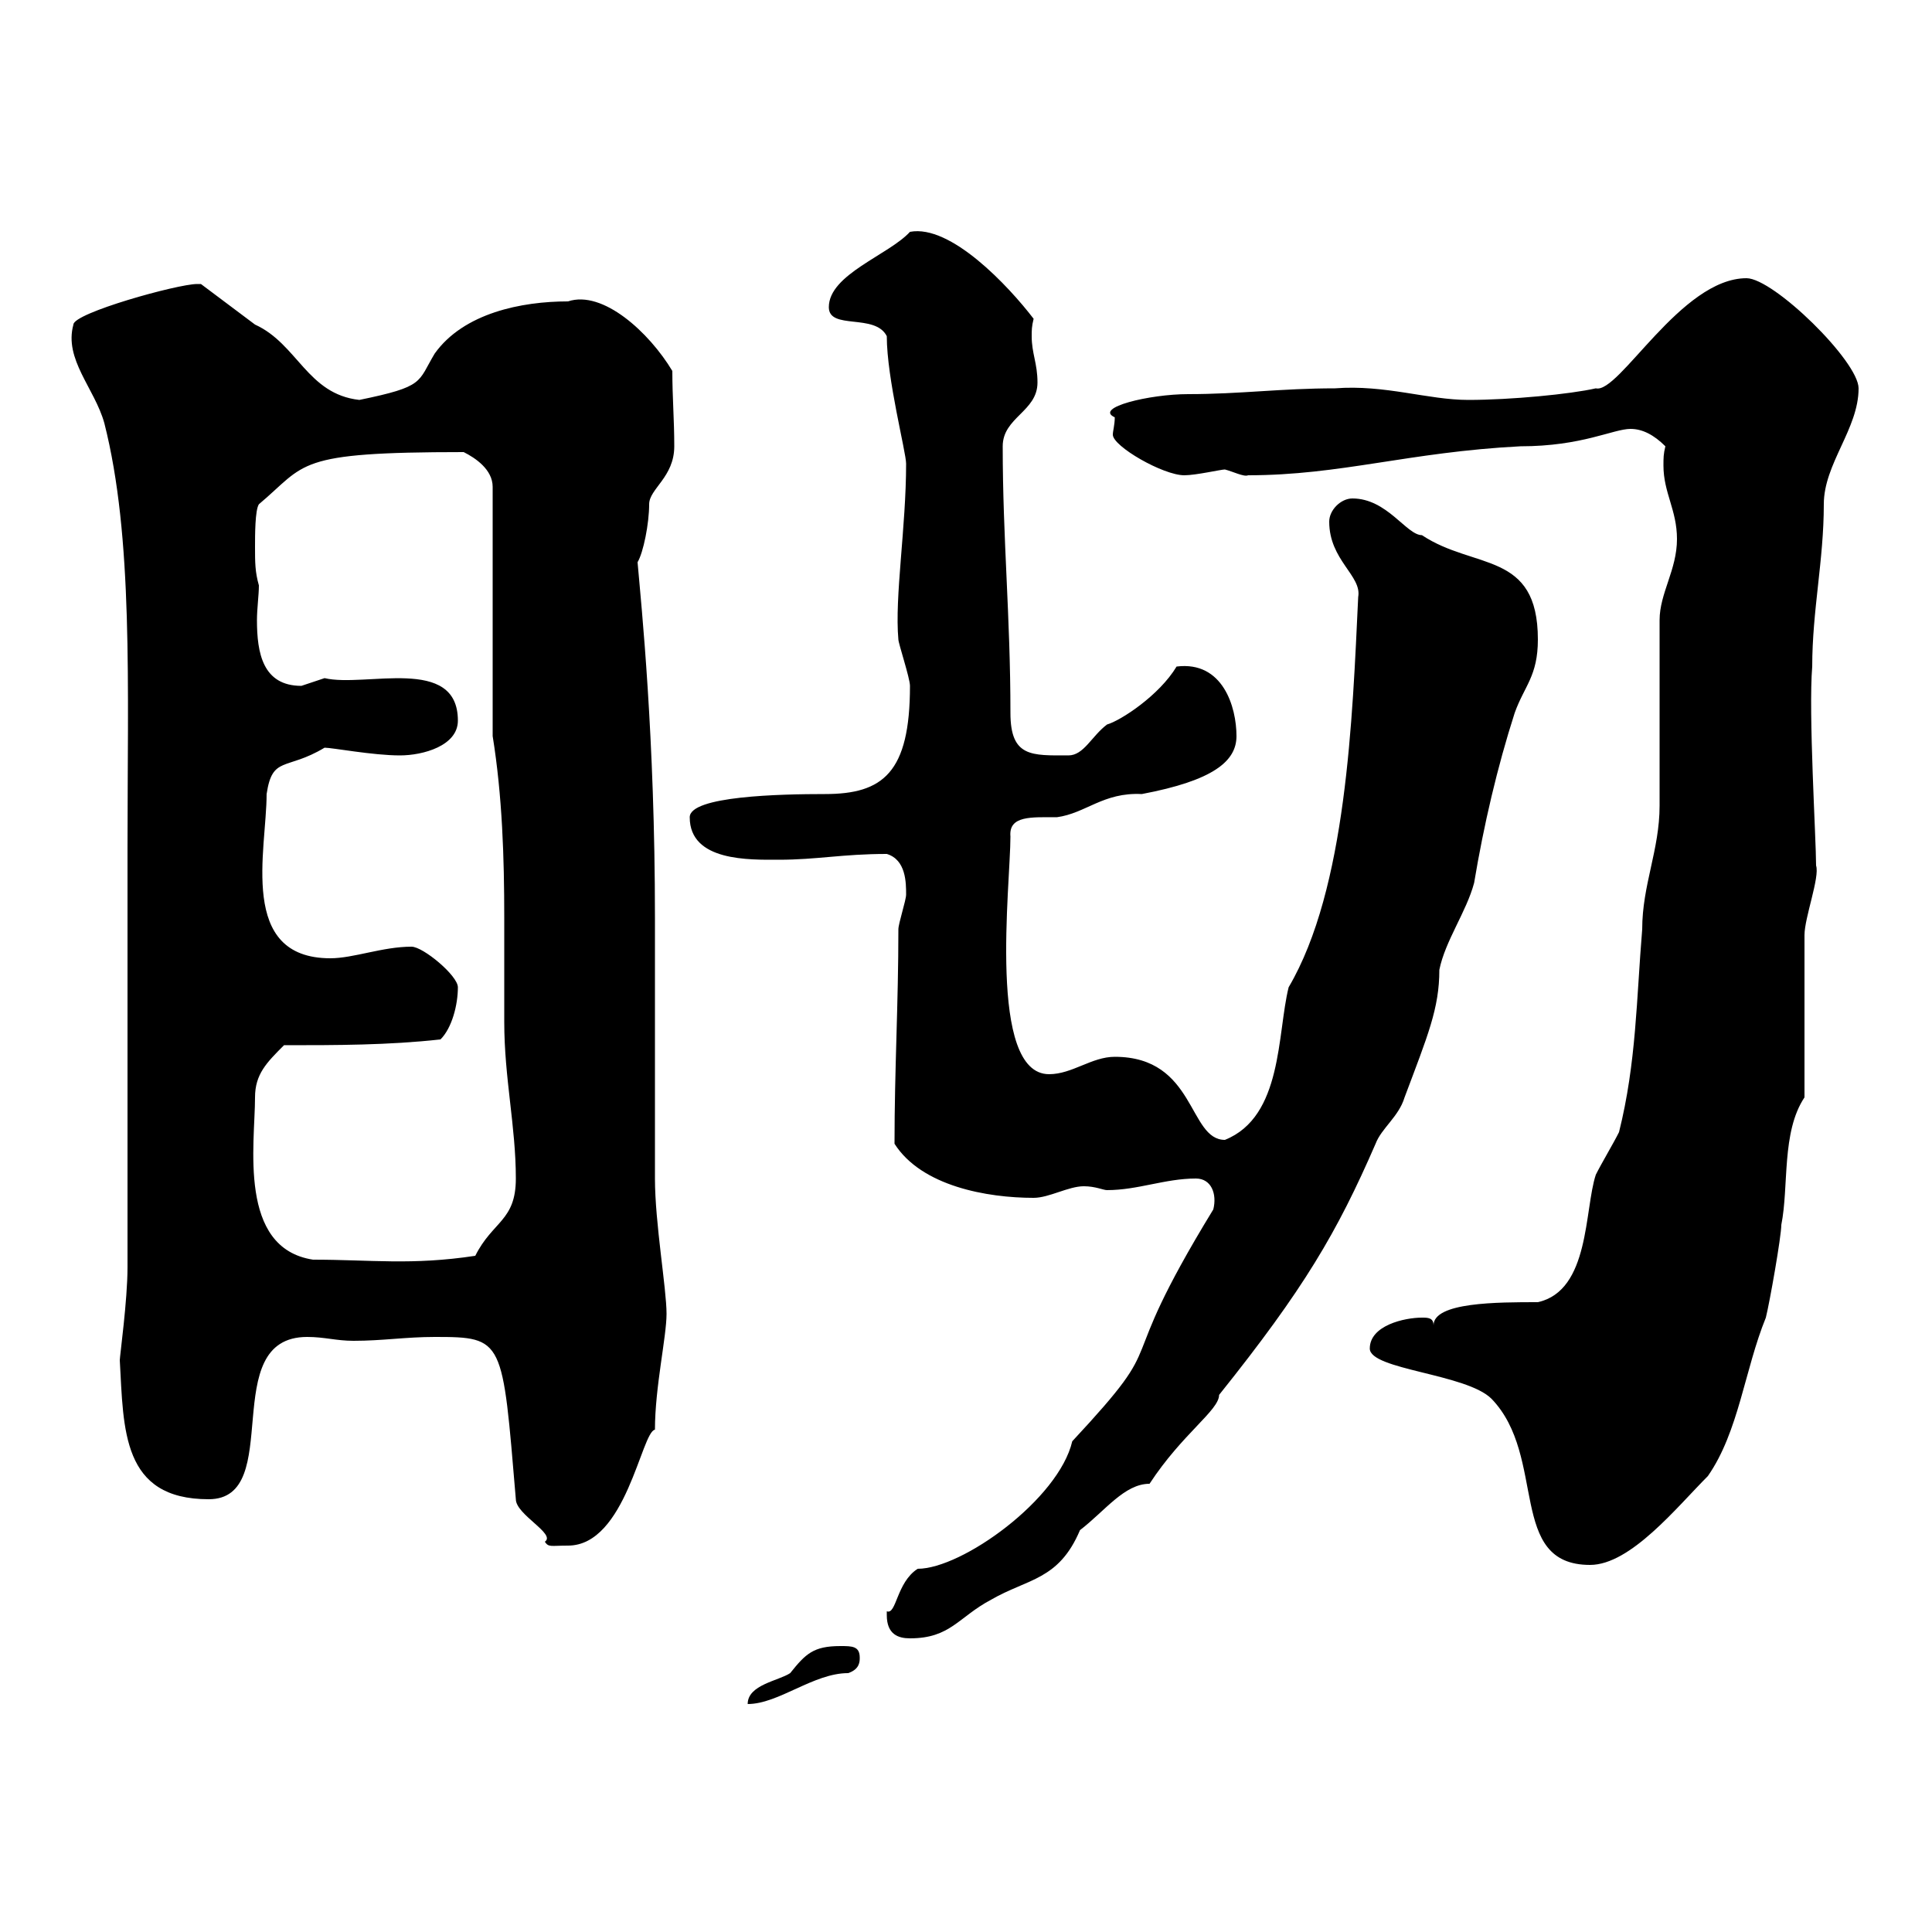 <svg xmlns="http://www.w3.org/2000/svg" xmlns:xlink="http://www.w3.org/1999/xlink" width="300" height="300"><path d="M130.50 255.60C126.30 255.60 125.10 256.80 122.70 259.80C120.90 261 116.10 261.60 116.10 264.60C120.90 264.60 126.30 259.80 131.70 259.80C133.50 259.20 133.50 258 133.50 257.40C133.50 255.60 132.30 255.60 130.50 255.60ZM137.70 250.80C137.70 253.80 139.50 254.40 141.30 254.40C147.60 254.40 148.80 251.10 153.90 248.40C159.60 245.10 164.40 245.40 167.70 237.60C171.60 234.60 174.60 230.40 178.50 230.40C183.60 222.60 189.30 219 189.30 216.60C202.50 200.10 207.60 191.40 213.60 177.60C214.50 175.20 217.20 173.40 218.10 170.40C221.70 160.80 223.50 156.60 223.50 150.60C224.40 146.10 227.70 141.60 228.90 137.10C230.40 128.10 232.50 119.10 235.20 110.70C236.70 106.50 238.80 105 238.80 99.30C238.80 85.50 228.90 88.50 220.80 83.10C218.40 83.10 215.40 77.40 210 77.40C208.20 77.40 206.40 79.20 206.40 81C206.40 87 211.50 89.40 210.90 92.70C210 111.60 209.10 138 200.10 153.30C198.30 160.50 199.20 173.40 190.20 177C184.50 177 185.70 164.10 173.10 164.10C169.50 164.10 166.50 166.80 162.90 166.80C153.30 166.80 156.90 137.40 156.90 129.90C156.60 126.60 160.20 126.90 164.10 126.90C168.60 126.30 171.30 123 177.30 123.30C188.40 121.20 192 118.20 192 114.30C192 109.80 189.90 102.60 182.70 103.50C180 108 174 111.90 171.90 112.50C169.50 114.30 168.30 117.30 165.90 117.30C160.20 117.30 156.90 117.60 156.90 110.70C156.90 95.70 155.70 83.70 155.70 69.30C155.70 64.80 161.10 63.90 161.10 59.40C161.10 56.40 160.20 54.90 160.20 52.20C160.20 51.30 160.20 50.70 160.50 49.50C156.60 44.40 147.60 34.80 141.30 36C138 39.60 128.70 42.60 128.70 47.70C128.70 51.30 135.90 48.60 137.70 52.20C137.70 58.80 140.70 70.20 140.70 72C140.70 81.90 138.90 92.70 139.50 99.30C139.50 99.90 141.30 105.30 141.30 106.50C141.30 120 137.10 123.30 128.10 123.30C121.20 123.30 107.10 123.60 107.10 126.90C107.10 133.80 116.40 133.50 120.90 133.50C126.90 133.50 130.80 132.60 137.70 132.60C140.70 133.50 140.70 137.10 140.70 138.90C140.70 139.80 139.50 143.40 139.50 144.30C139.50 156 138.90 165.90 138.90 177.60C143.10 184.20 153.30 186 160.50 186C162.90 186 165.90 184.20 168.30 184.20C170.10 184.20 171.30 184.80 171.90 184.80C176.70 184.80 180.90 183 185.70 183C188.10 183 189 185.40 188.40 187.80C171.90 214.80 182.70 206.40 166.50 223.80C164.40 232.80 149.40 243.60 142.50 243.60C139.20 245.70 139.20 250.80 137.70 250.20C137.70 250.20 137.70 250.80 137.70 250.80ZM212.70 209.40C212.70 212.70 227.70 213.30 231.60 217.20C240.30 226.20 234 243 246.90 243C253.20 243 260.40 234 265.20 229.20C270 222.30 270.90 212.70 274.20 204.60C274.80 202.20 276.60 192 276.60 190.20C277.80 184.20 276.60 175.80 280.20 170.40L280.20 145.20C280.20 142.50 282.60 136.20 282 134.40C282 130.20 280.80 110.70 281.40 103.50C281.40 94.80 283.20 87 283.20 78.30C283.20 72 288.60 66.60 288.60 60.30C288.60 56.10 275.40 43.20 271.20 43.20C261 43.20 251.40 61.20 247.80 60.30C243.90 61.20 234.60 62.10 228 62.10C221.70 62.10 215.10 59.70 207.30 60.30C198.90 60.30 192.60 61.20 184.50 61.20C178.50 61.20 169.80 63.30 173.10 64.80C173.10 66 172.80 66.90 172.80 67.50C172.80 69.30 180.60 73.80 183.90 73.80C185.70 73.80 189.60 72.90 190.20 72.90C191.40 73.20 193.20 74.10 193.80 73.80C208.20 73.80 218.70 70.20 236.10 69.30C245.70 69.30 250.50 66.60 253.20 66.60C255 66.60 256.80 67.50 258.60 69.30C258.30 70.50 258.30 71.10 258.30 72.30C258.30 76.50 260.40 79.20 260.40 83.70C260.40 88.50 257.70 92.10 257.70 96.30L257.70 125.10C257.70 132 255 137.40 255 144.30C254.10 155.10 254.10 165 251.40 175.80C250.50 177.60 248.70 180.60 247.80 182.40C246 187.80 246.90 200.40 238.80 202.20C232.50 202.20 222.60 202.20 222.60 205.80C222.60 204.60 221.70 204.60 220.80 204.60C218.10 204.60 212.70 205.80 212.70 209.40ZM67.50 207.60C78.30 207.60 78 207.90 80.10 232.80C80.10 235.20 86.40 238.20 84.60 239.40C85.20 240.30 85.50 240 88.20 240C97.20 240 99.60 222.30 101.70 222C101.70 215.40 103.50 207.60 103.50 204C103.50 200.10 101.70 189.90 101.70 183C101.70 177.60 101.70 152.40 101.70 146.10L101.70 142.50C101.70 114.30 99.60 94.20 99 87.30C99.90 85.80 100.80 81.30 100.80 78.30C100.80 75.90 104.70 74.10 104.70 69.30C104.70 65.10 104.40 61.80 104.40 57.60C100.80 51.60 93.60 45 88.20 46.80C81 46.80 72 48.60 67.50 54.90C64.80 59.40 66 60 55.80 62.10C47.70 61.20 46.20 53.40 39.60 50.40C38.40 49.50 32.40 45 31.20 44.10C31.20 44.10 30.60 44.10 30.60 44.10C27.60 44.10 11.40 48.60 11.40 50.40C9.90 55.80 14.70 60.30 16.20 65.70C20.70 83.40 19.80 106.20 19.80 131.70L19.80 156L19.80 159.60C19.80 165 19.80 191.40 19.80 196.80C19.80 201.90 18.60 210.60 18.60 211.20C19.20 222 18.90 232.80 32.40 232.80C44.40 232.80 33.60 207.60 47.70 207.60C50.40 207.60 52.20 208.20 54.90 208.20C59.40 208.20 63 207.60 67.50 207.60ZM39.60 170.40C39.60 166.80 41.40 165 44.10 162.30C52.20 162.30 60.30 162.30 68.40 161.40C70.20 159.60 71.10 156 71.10 153.30C71.10 151.50 65.70 147 63.90 147C59.40 147 54.90 148.80 51.30 148.80C36.90 148.80 41.40 132 41.40 123.30C42.30 117.30 44.40 119.70 50.40 116.10C51.60 116.10 57.90 117.30 62.10 117.30C65.70 117.30 71.10 115.80 71.10 111.90C71.10 101.70 56.70 106.80 50.40 105.30C50.40 105.30 46.80 106.50 46.80 106.50C40.80 106.50 39.90 101.40 39.90 96.30C39.90 94.50 40.20 92.40 40.20 90.90C39.60 88.80 39.60 87.30 39.60 84.90C39.60 83.10 39.60 79.20 40.20 78.30C47.70 72 45.60 70.20 72 70.20C73.80 71.10 76.50 72.90 76.50 75.60L76.50 114.30C78 123.60 78.30 133.20 78.30 142.50C78.30 147.90 78.30 153.30 78.30 158.70C78.30 167.40 80.10 174.90 80.10 183C80.10 189.60 76.50 189.60 73.80 195C63.90 196.50 57.60 195.60 48.60 195.60C36.90 193.80 39.60 177.60 39.60 170.40Z"/></svg>